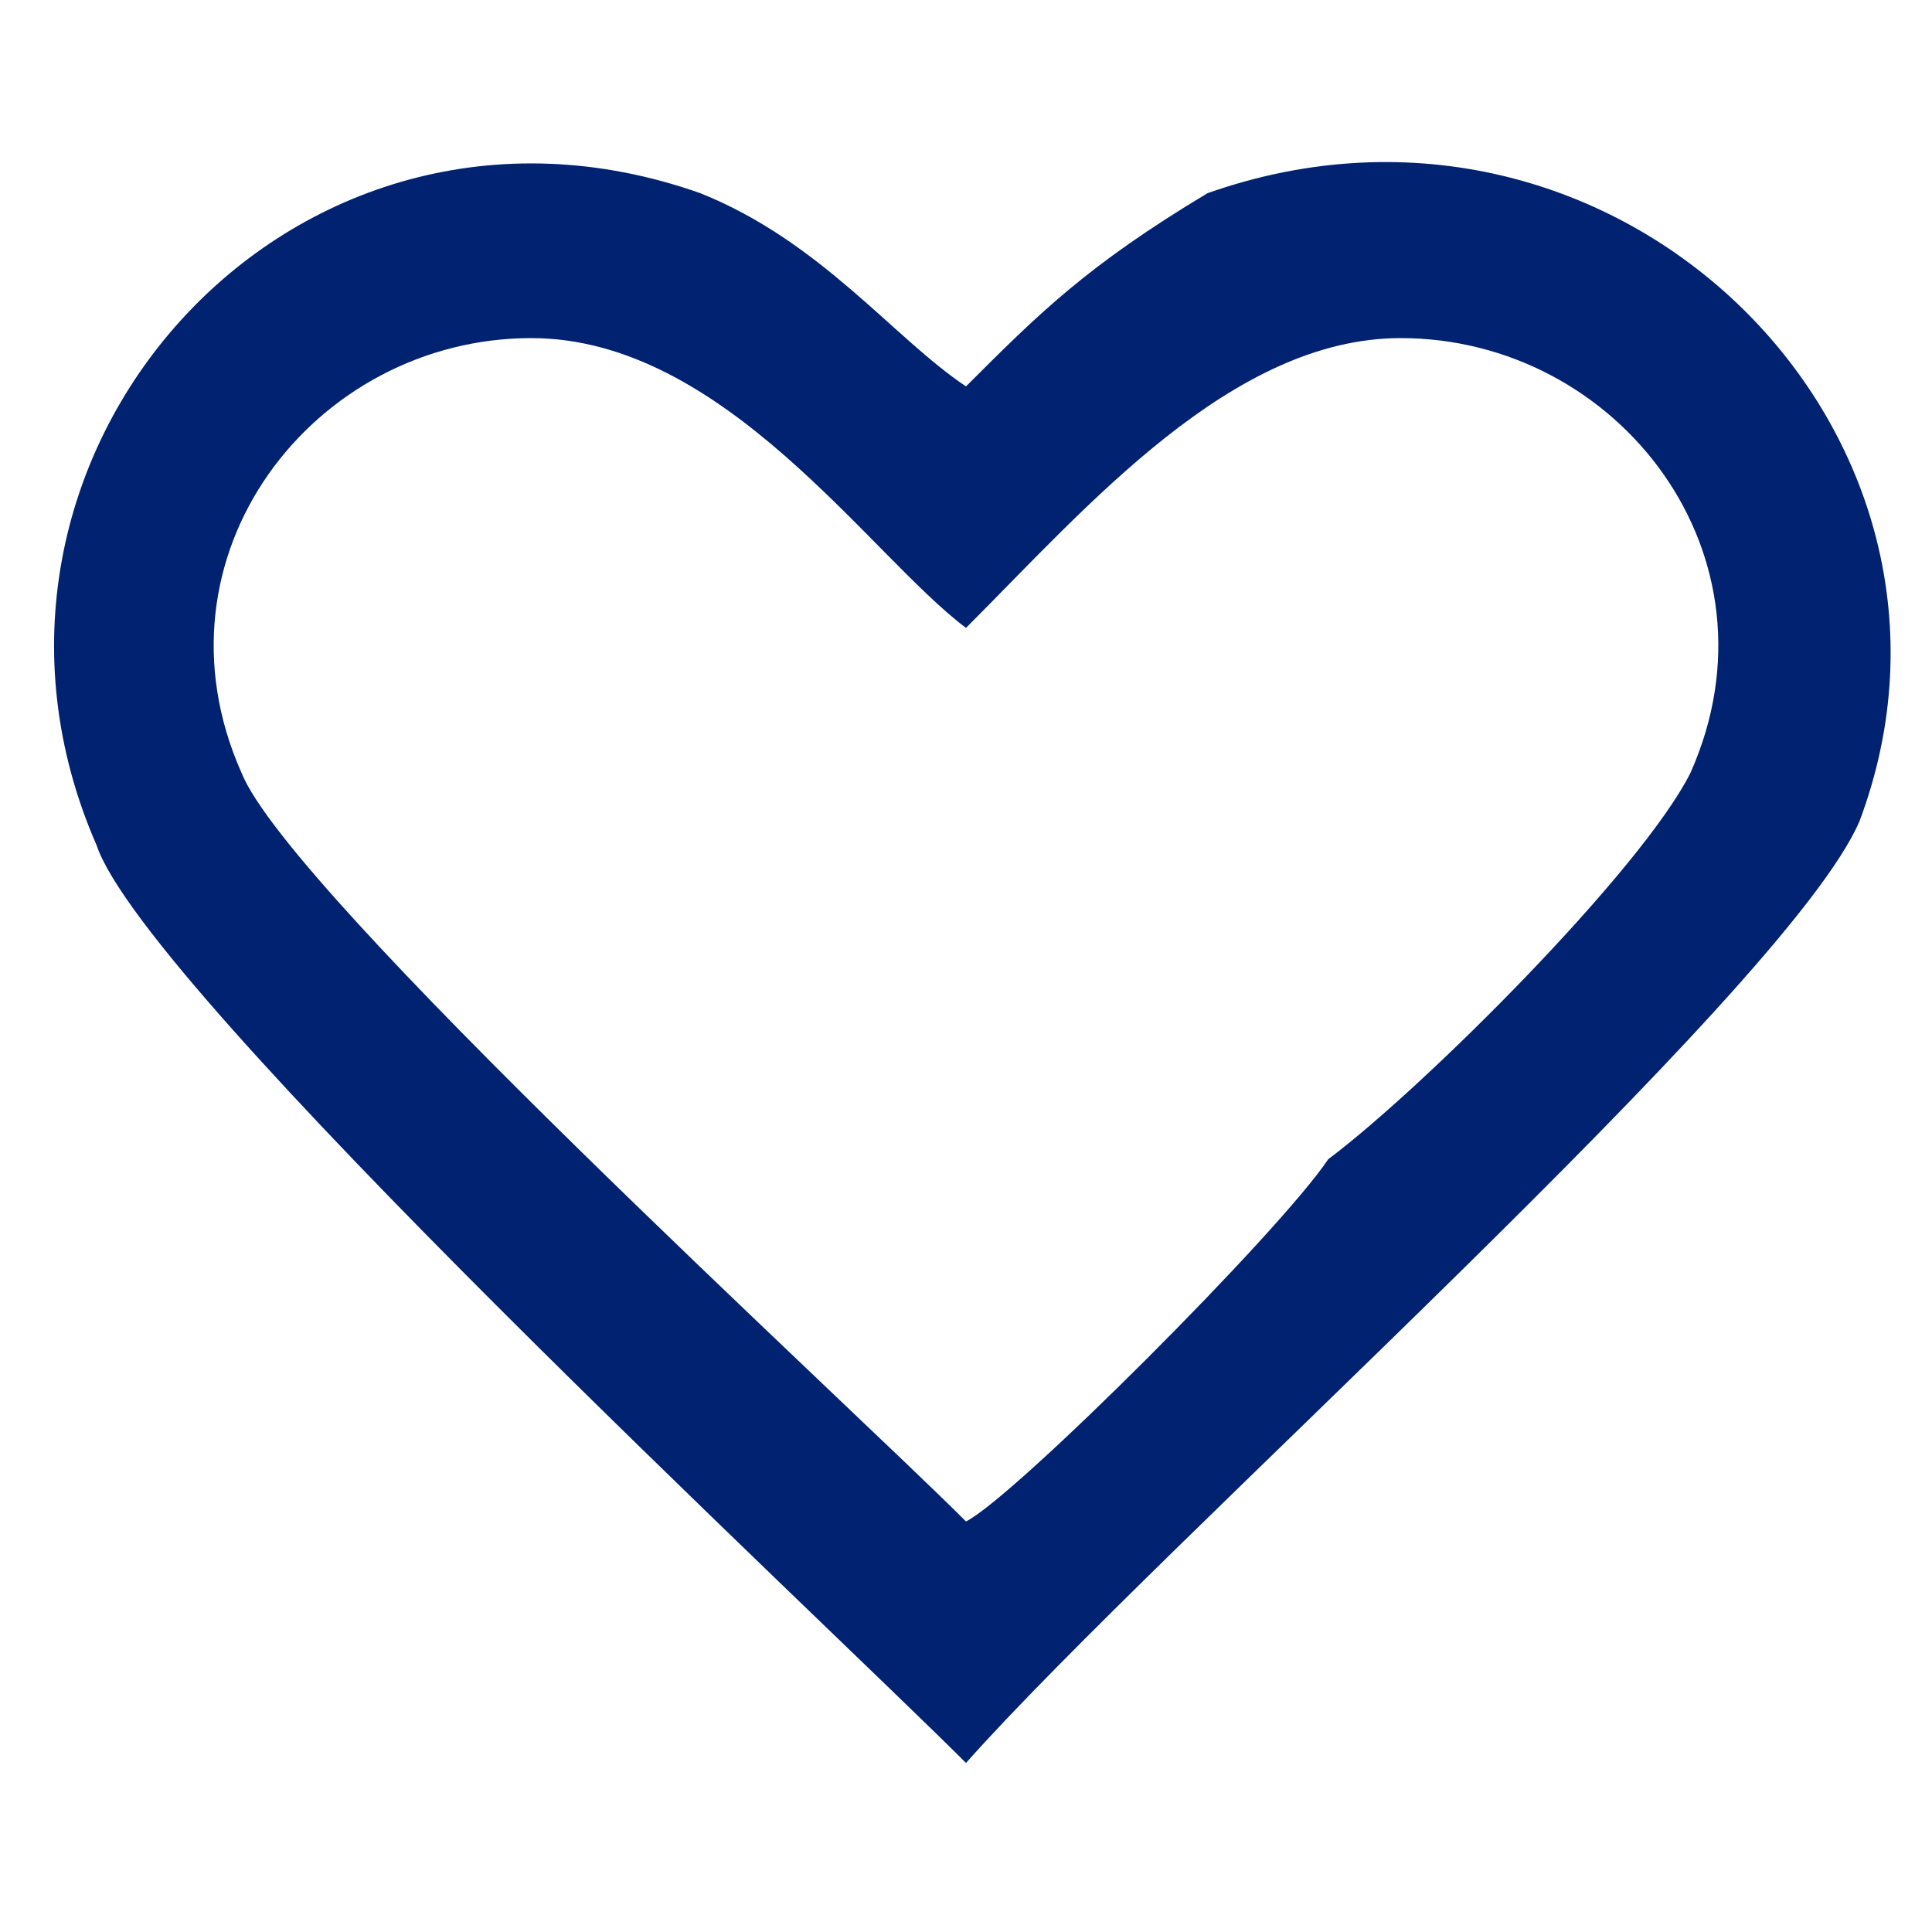 <?xml version="1.0" encoding="UTF-8"?>
<!DOCTYPE svg PUBLIC "-//W3C//DTD SVG 1.1//EN" "http://www.w3.org/Graphics/SVG/1.1/DTD/svg11.dtd">
<!-- Creator: CorelDRAW X7 -->
<svg xmlns="http://www.w3.org/2000/svg" xml:space="preserve" width="80px" height="80px" version="1.1" style="shape-rendering:geometricPrecision; text-rendering:geometricPrecision; image-rendering:optimizeQuality; fill-rule:evenodd; clip-rule:evenodd"
viewBox="0 0 80 80"
 xmlns:xlink="http://www.w3.org/1999/xlink">
 <defs>
  <style type="text/css">
   <![CDATA[
    .fil0 {fill:none}
    .fil1 {fill:#002270}
   ]]>
  </style>
 </defs>
 <g id="Layer_x0020_1">
  <rect class="fil0" width="80" height="80"/>
  <path class="fil1" d="M40 26c5,-5 11,-12 18,-12 9,0 16,9 12,18 -2,4 -11,13 -15,16 -2,3 -13,14 -15,15 -5,-5 -28,-26 -30,-31 -4,-9 3,-18 12,-18 8,0 14,9 18,12zm0 -10c-3,-2 -6,-6 -11,-8 -17,-6 -32,11 -25,27 2,6 30,32 36,38 8,-9 34,-32 37,-39 6,-16 -10,-32 -27,-26 -5,3 -7,5 -10,8z"/>
 </g>
</svg>
